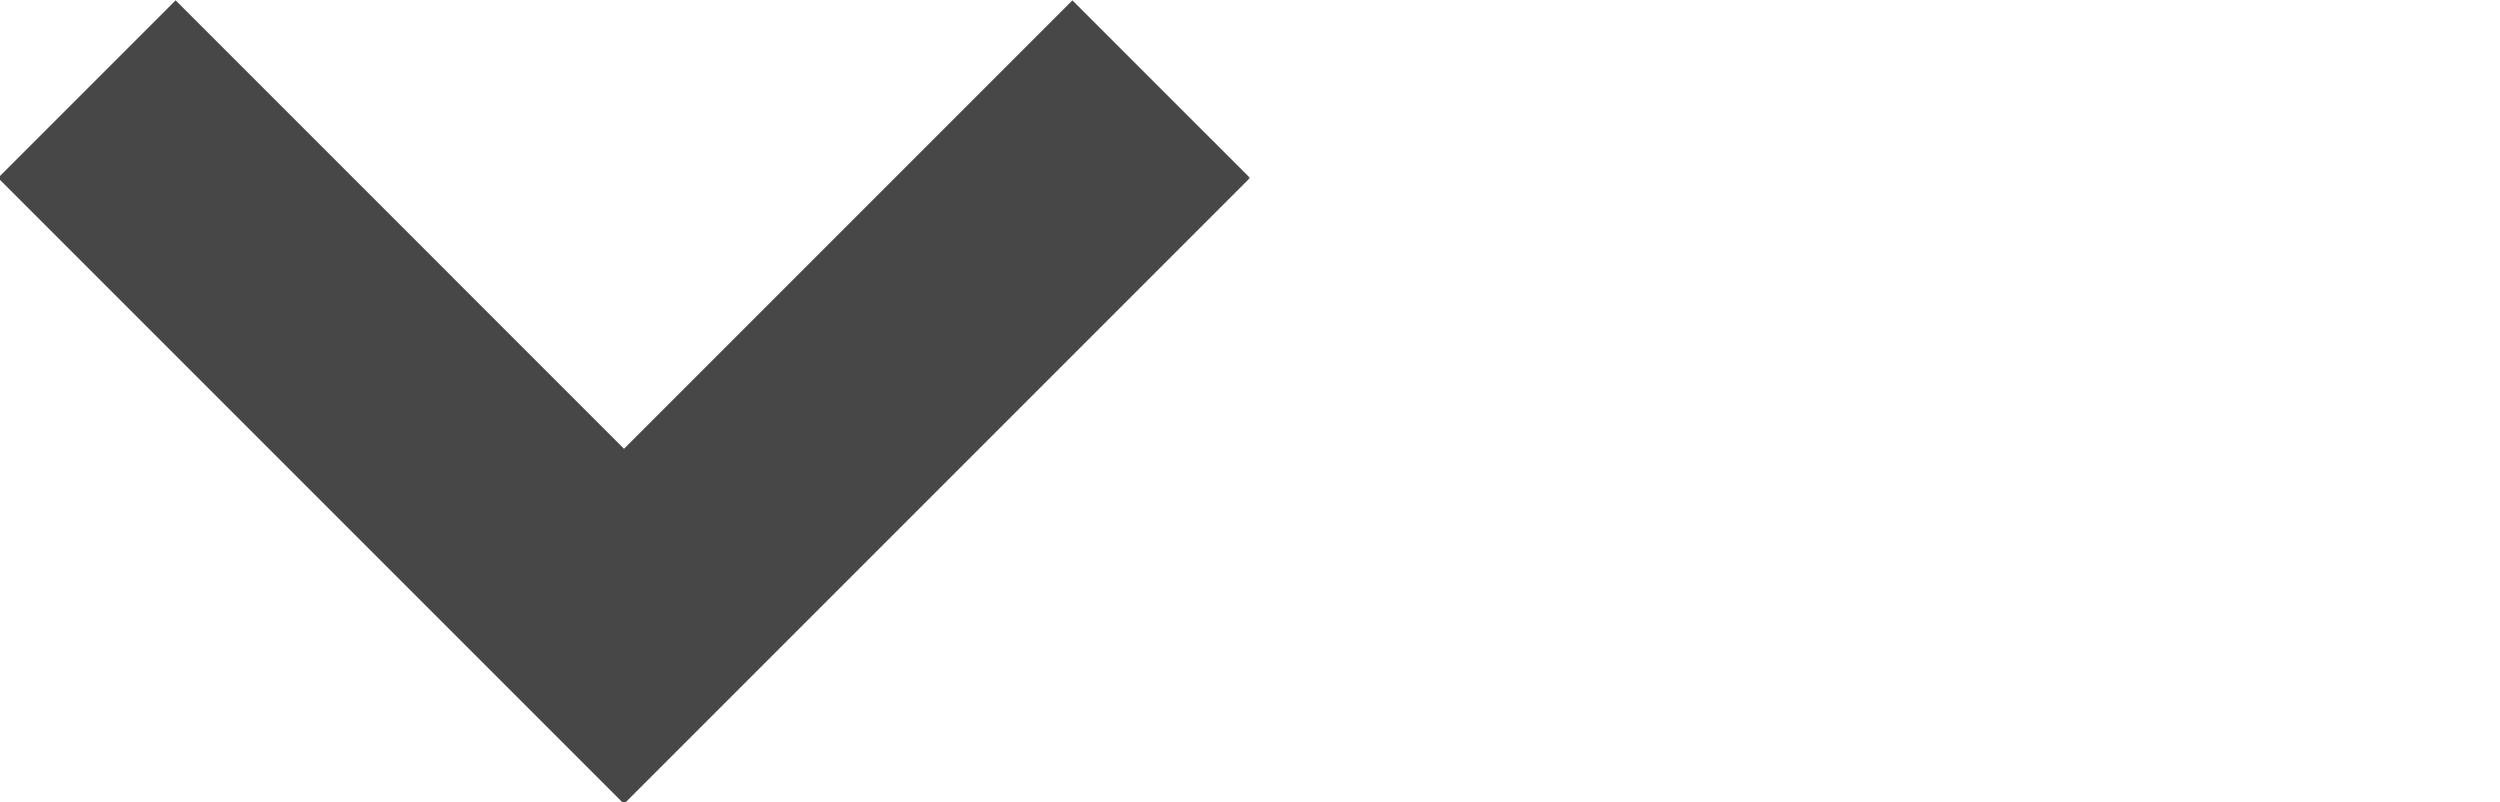 <?xml version="1.0" encoding="UTF-8" standalone="no"?>
<!-- Created with Inkscape (http://www.inkscape.org/) -->

<svg
   xmlns:dc="http://purl.org/dc/elements/1.1/"
   xmlns:cc="http://creativecommons.org/ns#"
   xmlns:rdf="http://www.w3.org/1999/02/22-rdf-syntax-ns#"
   xmlns:svg="http://www.w3.org/2000/svg"
   xmlns="http://www.w3.org/2000/svg"
   xmlns:sodipodi="http://sodipodi.sourceforge.net/DTD/sodipodi-0.dtd"
   xmlns:inkscape="http://www.inkscape.org/namespaces/inkscape"
   width="398.808"
   height="127.986"
   viewBox="0 0 105.518 33.863"
   version="1.1"
   id="svg8"
   inkscape:version="0.92.0 r15299"
   sodipodi:docname="arrow-down-gray.svg">
  <defs
     id="defs2">
    <filter
       style="color-interpolation-filters:sRGB;"
       inkscape:label="Colorize"
       id="filter362">
      <feComposite
         in2="SourceGraphic"
         operator="arithmetic"
         k1="0"
         k2="1"
         result="composite1"
         id="feComposite348" />
      <feColorMatrix
         in="composite1"
         values="1"
         type="saturate"
         result="colormatrix1"
         id="feColorMatrix350" />
      <feFlood
         flood-opacity="1"
         flood-color="rgb(23,214,255)"
         result="flood1"
         id="feFlood352" />
      <feBlend
         in="flood1"
         in2="colormatrix1"
         mode="multiply"
         result="blend1"
         id="feBlend354" />
      <feBlend
         in2="blend1"
         mode="screen"
         result="blend2"
         id="feBlend356" />
      <feColorMatrix
         in="blend2"
         values="1"
         type="saturate"
         result="colormatrix2"
         id="feColorMatrix358" />
      <feComposite
         in="colormatrix2"
         in2="SourceGraphic"
         operator="in"
         k2="1"
         result="composite2"
         id="feComposite360" />
    </filter>
  </defs>
  <sodipodi:namedview
     id="base"
     pagecolor="#ffffff"
     bordercolor="#666666"
     borderopacity="1.0"
     inkscape:pageopacity="0.0"
     inkscape:pageshadow="2"
     inkscape:zoom="1.979899"
     inkscape:cx="263.35644"
     inkscape:cy="94.498283"
     inkscape:document-units="mm"
     inkscape:current-layer="layer1"
     showgrid="false"
     fit-margin-top="0"
     fit-margin-left="0"
     fit-margin-right="0"
     fit-margin-bottom="0"
     inkscape:window-width="1920"
     inkscape:window-height="1027"
     inkscape:window-x="1912"
     inkscape:window-y="-8"
     inkscape:window-maximized="1"
     units="px" />
  <g
     inkscape:label="Calque 1"
     inkscape:groupmode="layer"
     id="layer1"
     transform="translate(-0.167,-0.232)">
    <g
       id="g68"
       transform="matrix(0,0.265,-0.265,0,52.926,-9.216)">
      <g
         id="g12">
        <polygon
           id="polygon10"
           points="107.127,99.702 35.709,171.119 63.993,199.404 163.695,99.702 63.993,0 35.709,28.285 "
           style="fill:#474747" />
      </g>
      <g
         id="g14" />
      <g
         id="g16" />
      <g
         id="g18" />
      <g
         id="g20" />
      <g
         id="g22" />
      <g
         id="g24" />
      <g
         id="g26" />
      <g
         id="g28" />
      <g
         id="g30" />
      <g
         id="g32" />
      <g
         id="g34" />
      <g
         id="g36" />
      <g
         id="g38" />
      <g
         id="g40" />
      <g
         id="g42" />
    </g>
    <g
       id="g68-3"
       transform="matrix(0,0.265,-0.265,0,105.685,-9.216)"
       style="filter:url(#filter362)">
      <g
         id="g12-3">
        <polygon
           id="polygon10-6"
           points="35.709,28.285 107.127,99.702 35.709,171.119 63.993,199.404 163.695,99.702 63.993,0 "
           style="fill:#474747" />
      </g>
      <g
         id="g14-8" />
      <g
         id="g16-3" />
      <g
         id="g18-4" />
      <g
         id="g20-8" />
      <g
         id="g22-5" />
      <g
         id="g24-6" />
      <g
         id="g26-8" />
      <g
         id="g28-9" />
      <g
         id="g30-3" />
      <g
         id="g32-2" />
      <g
         id="g34-8" />
      <g
         id="g36-2" />
      <g
         id="g38-7" />
      <g
         id="g40-9" />
      <g
         id="g42-9" />
    </g>
  </g>
</svg>
